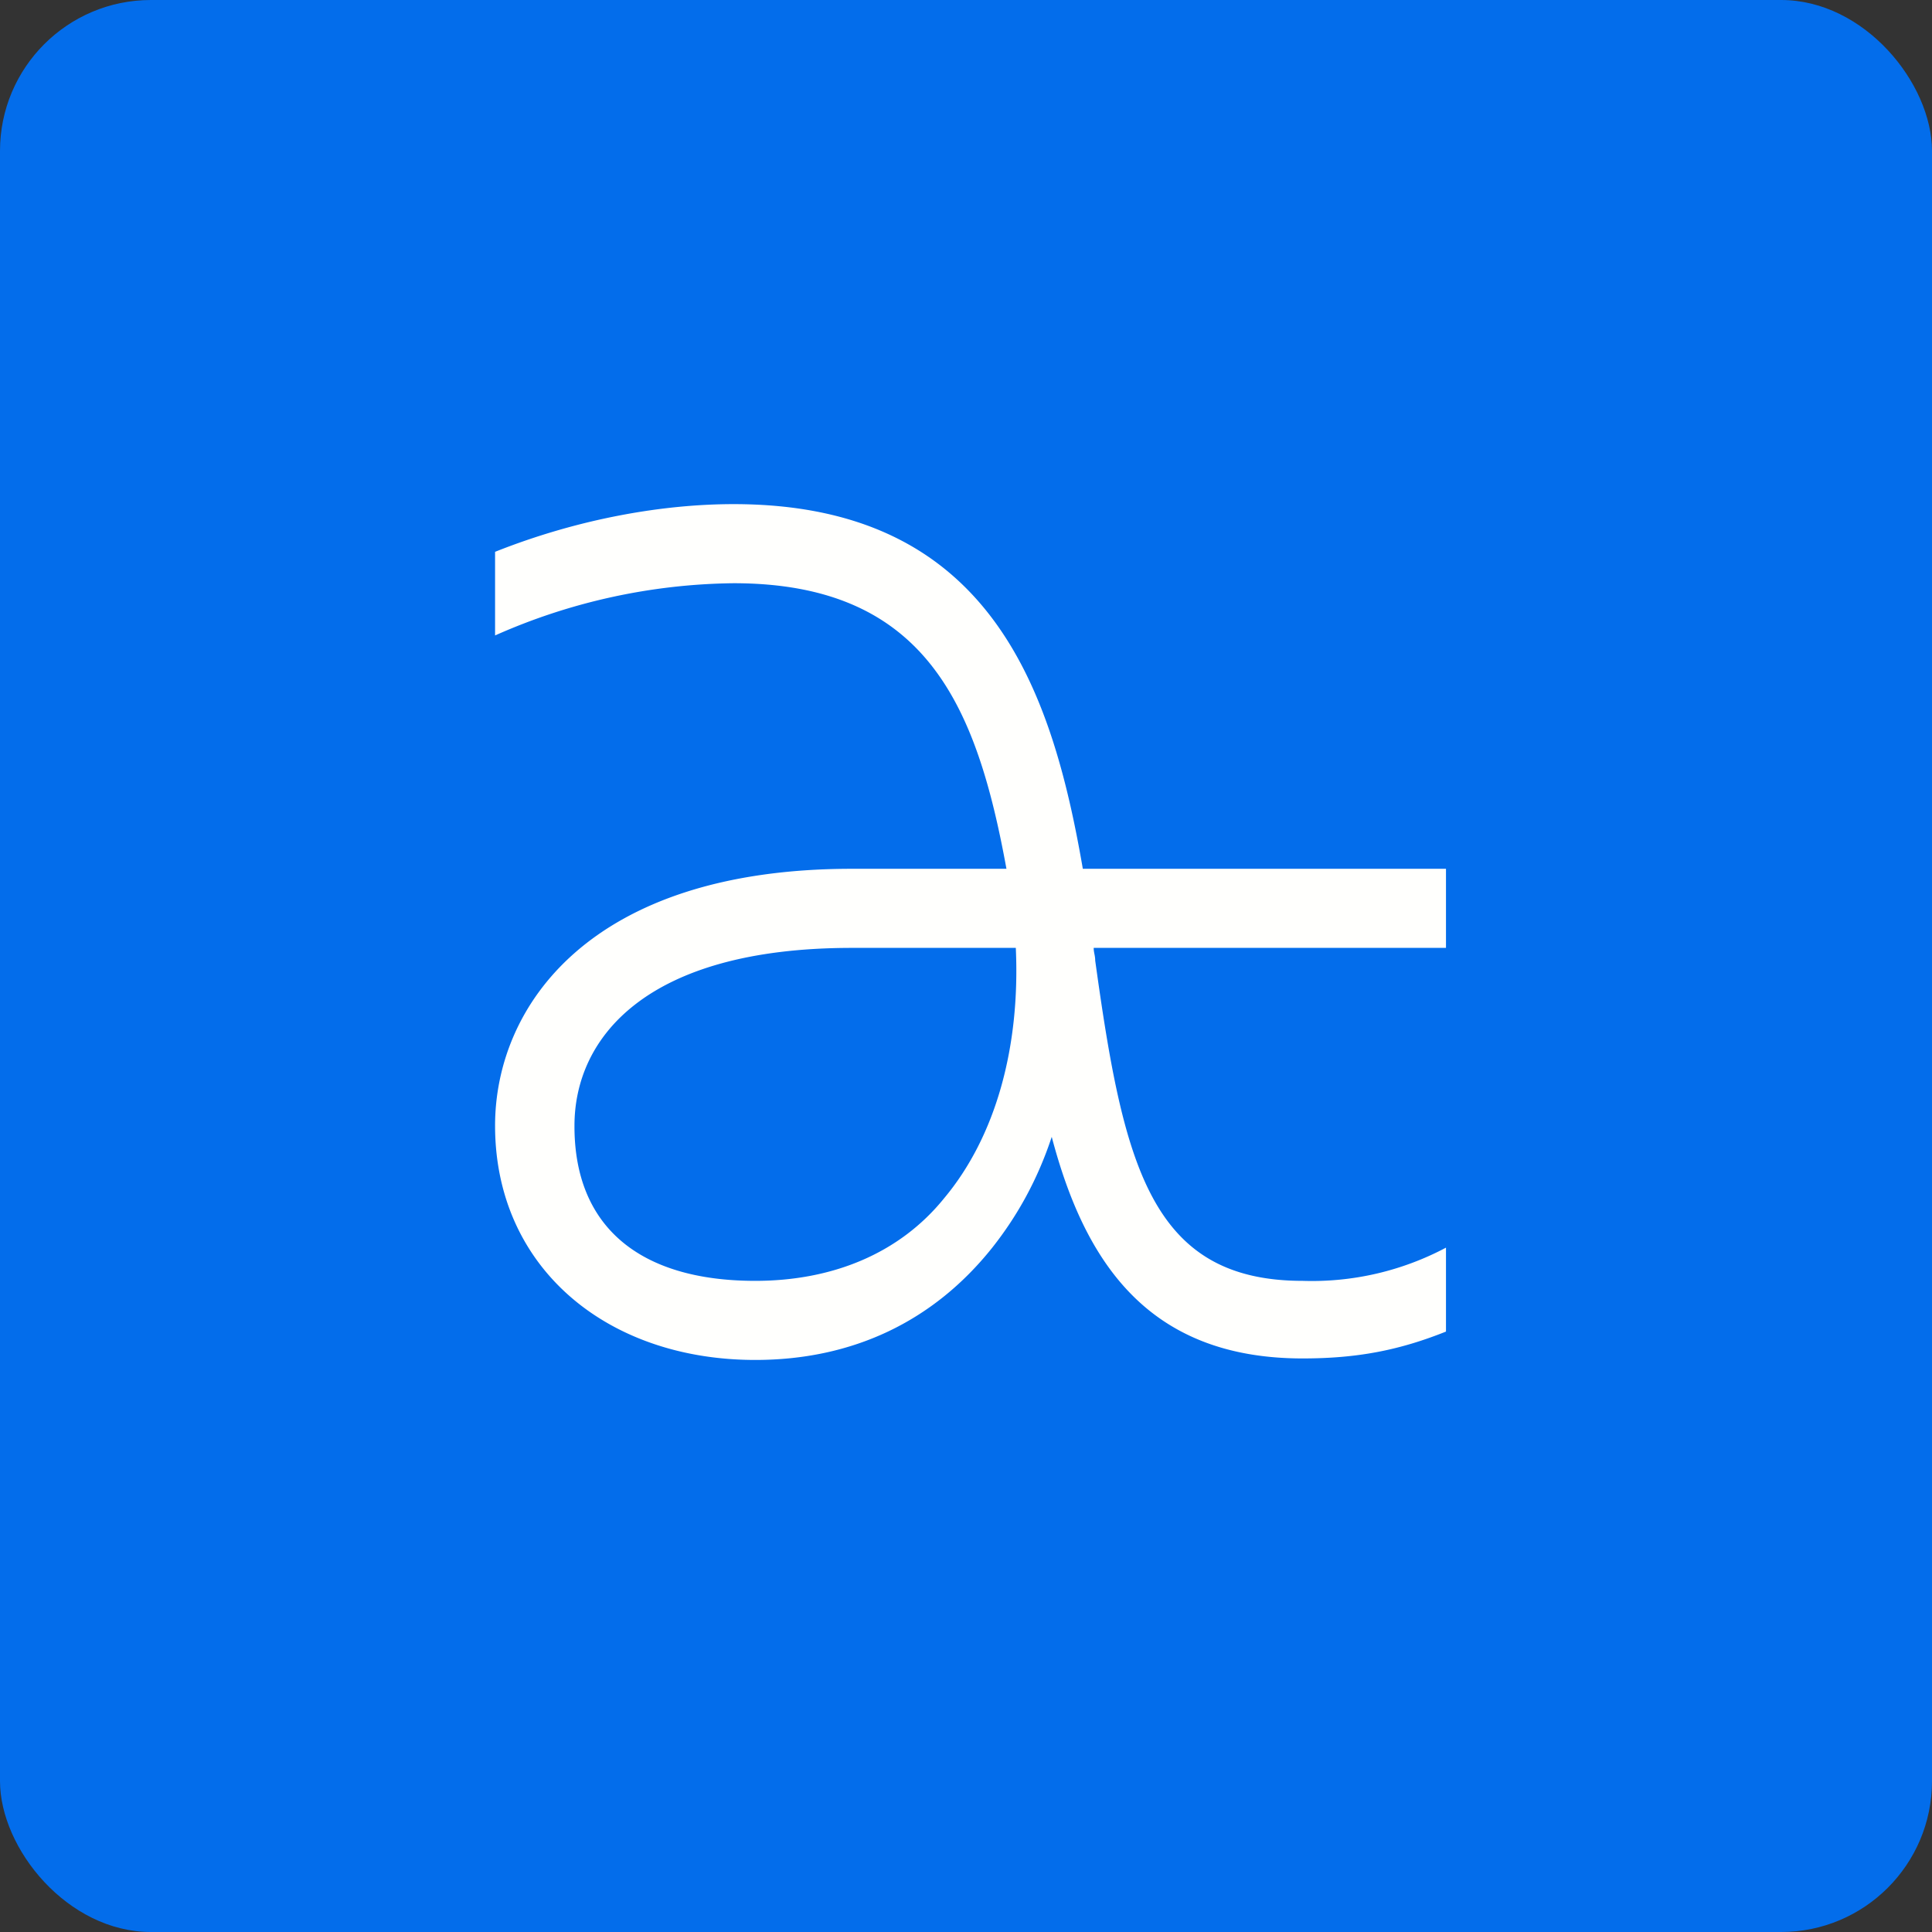 <!-- by FastBull --><svg xmlns="http://www.w3.org/2000/svg" width="64" height="64" viewBox="0 0 64 64"><rect x="0" y="0" width="64" height="64" fill="#333333" stroke="none"/><rect x="0" y="0" width="64" height="64" rx="5" ry="5" fill="#036deb" /><path fill="#036deb" d="M 2.75,2 L 61.55,2 L 61.55,60.80 L 2.75,60.80 L 2.75,2" /><path d="M 47.90,28.78 L 35.87,28.78 C 34.84,22.80 32.78,16.70 24.30,16.70 C 21.99,16.70 19.19,17.17 16.40,18.28 L 16.40,21.05 A 19.95,19.95 0 0,1 24.30,19.32 C 30.70,19.32 32.36,23.42 33.34,28.78 L 28.22,28.78 C 19.51,28.78 16.40,33.36 16.40,37.29 C 16.40,41.96 20.07,45.05 25.02,45.05 C 28.22,45.05 30.91,43.79 32.87,41.33 C 33.70,40.28 34.37,39.08 34.84,37.66 C 35.92,41.75 37.99,45 43.15,45 C 44.96,45 46.35,44.73 47.90,44.11 L 47.90,41.33 A 9.47,9.47 0 0,1 43.15,42.43 C 38.09,42.43 37.21,38.52 36.28,31.82 C 36.28,31.65 36.23,31.56 36.23,31.40 L 47.90,31.40 L 47.90,28.78 M 31.27,39.70 C 29.78,41.54 27.55,42.43 25.02,42.43 C 21.15,42.43 19.02,40.60 19.03,37.29 C 19.03,34.41 21.36,31.40 28.22,31.40 L 33.65,31.40 C 33.80,34.70 32.98,37.66 31.27,39.70" fill="#fffffd" /></svg>